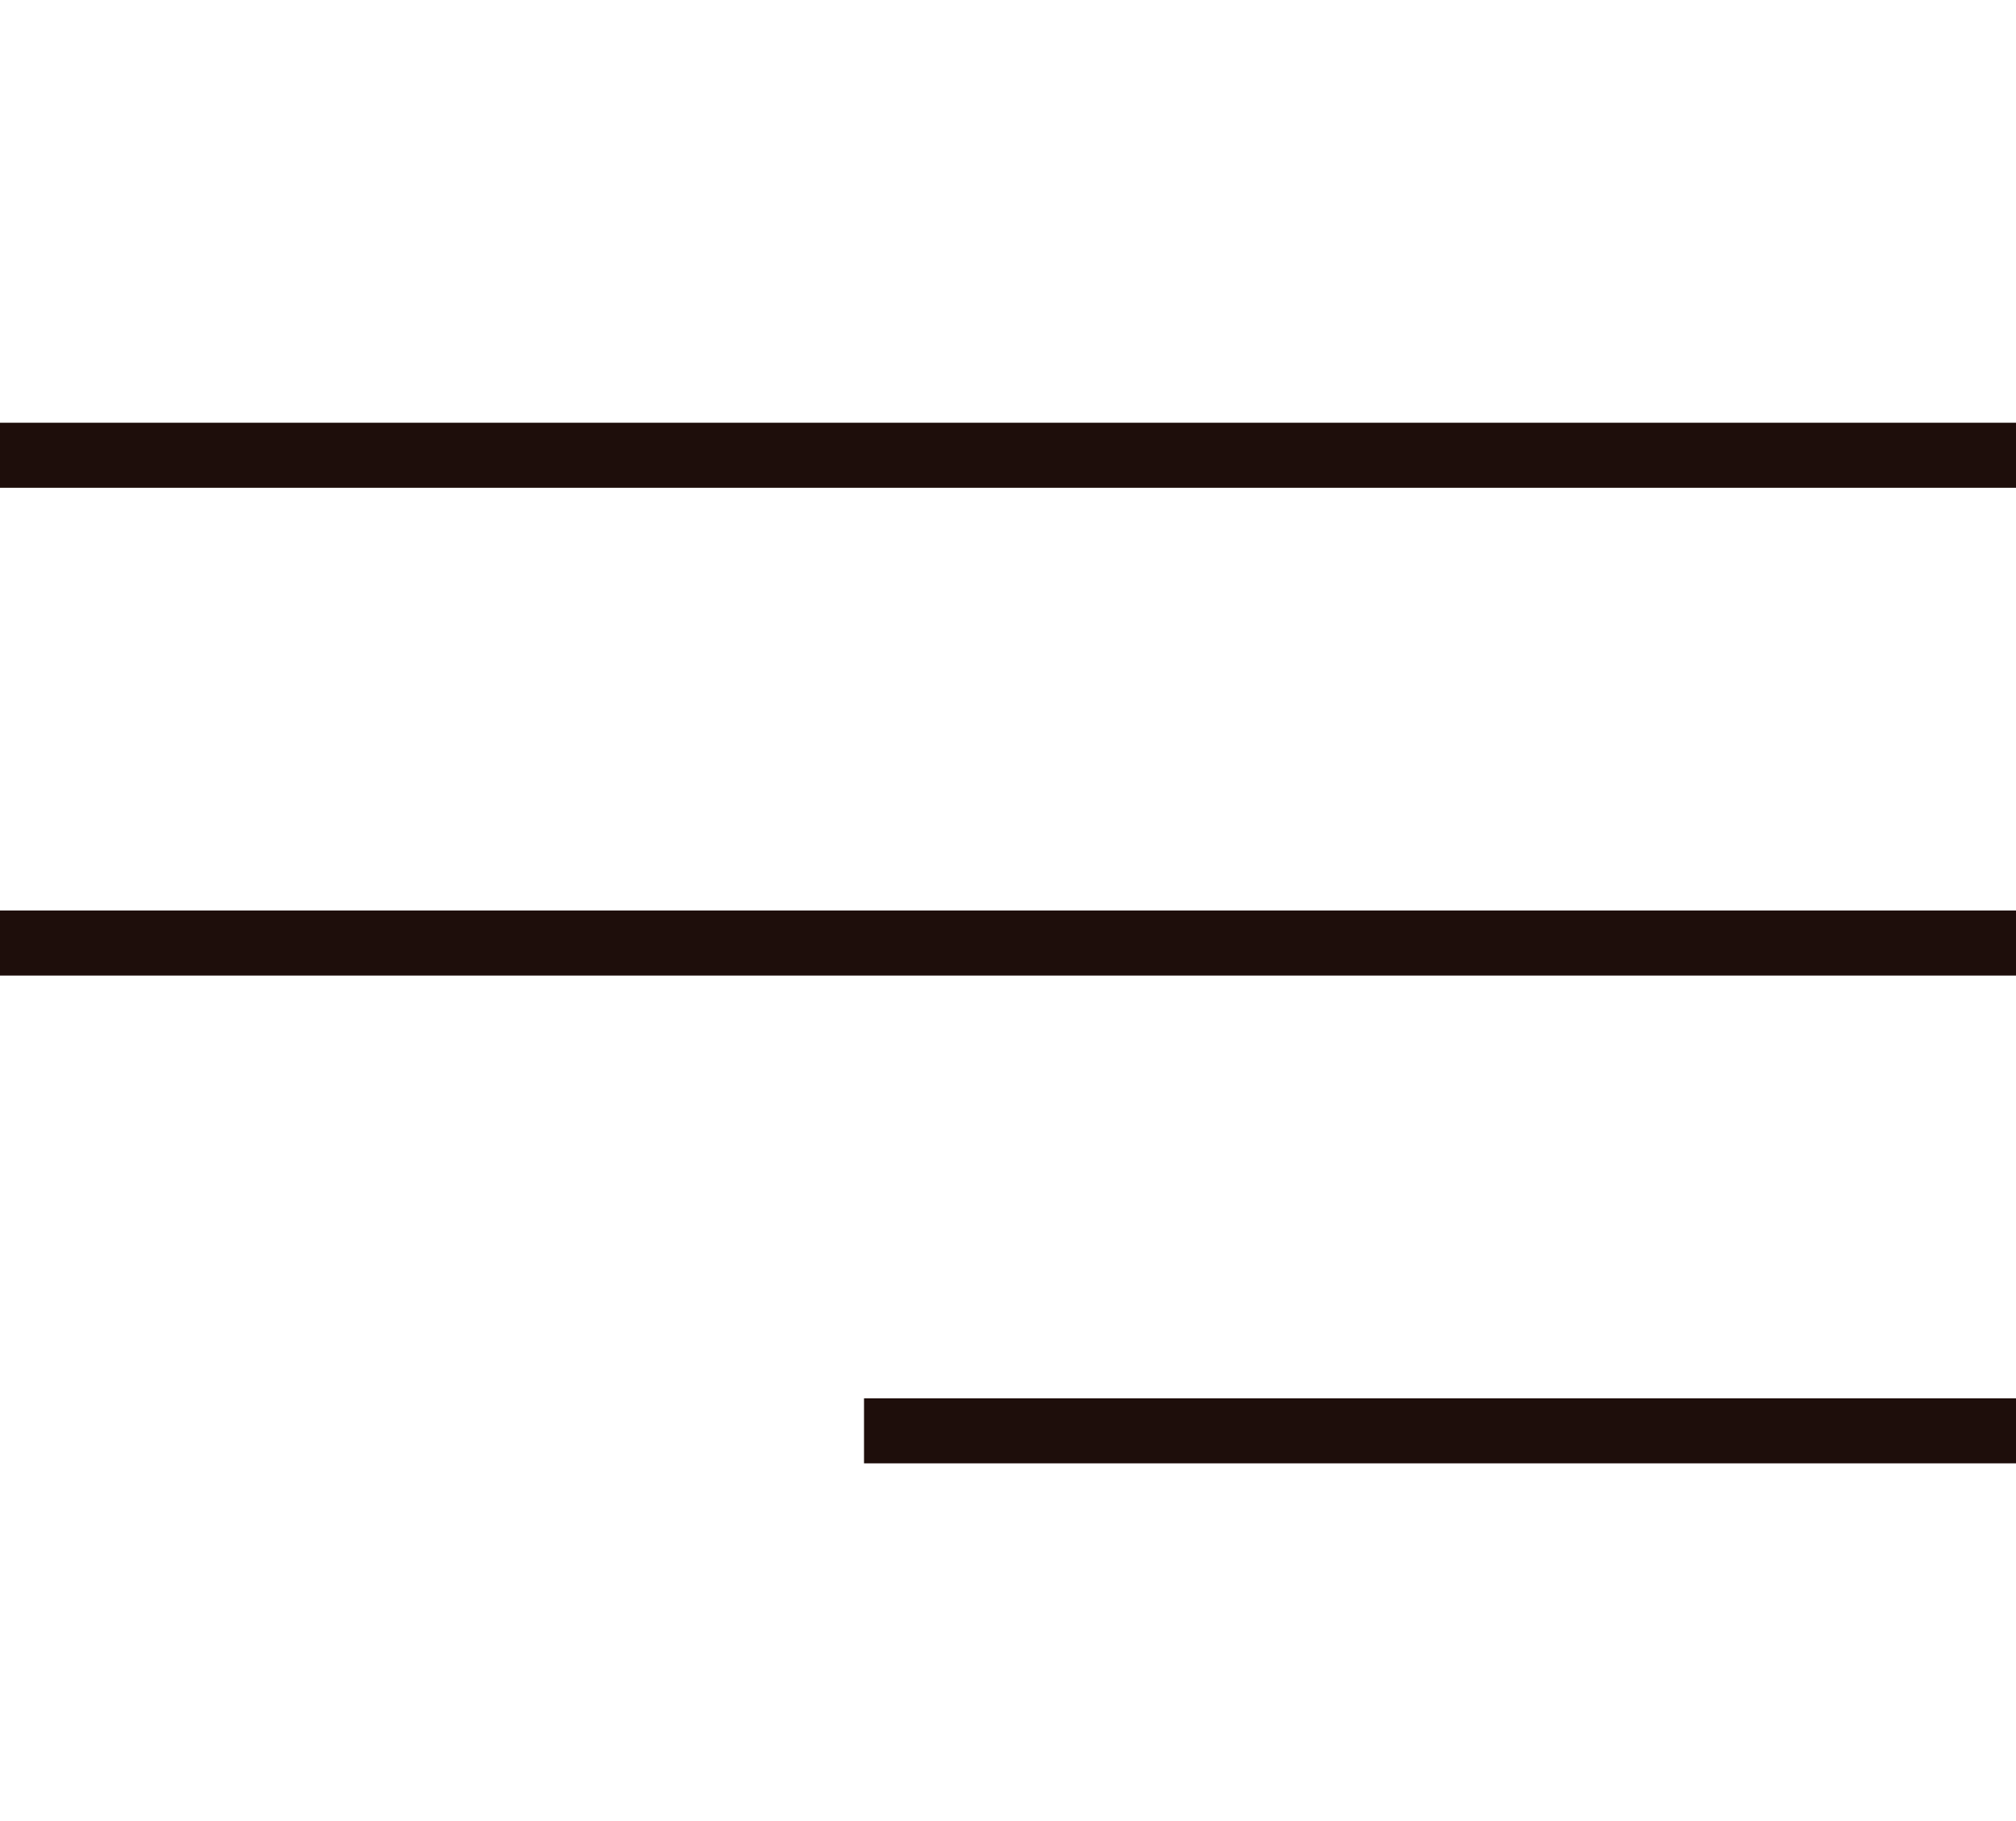 <?xml version="1.0" encoding="UTF-8"?> <svg xmlns="http://www.w3.org/2000/svg" width="31" height="28" viewBox="0 0 31 28" fill="none"><g clip-path="url(#clip0_34_14)"><path d="M0 7H31" stroke="#1E0E0B"></path><path d="M0 14.5H31" stroke="#1E0E0B"></path><path d="M13.286 22L31 22" stroke="#1E0E0B"></path></g><defs><clipPath id="clip0_34_14"><rect width="31" height="28" fill="white"></rect></clipPath></defs></svg> 